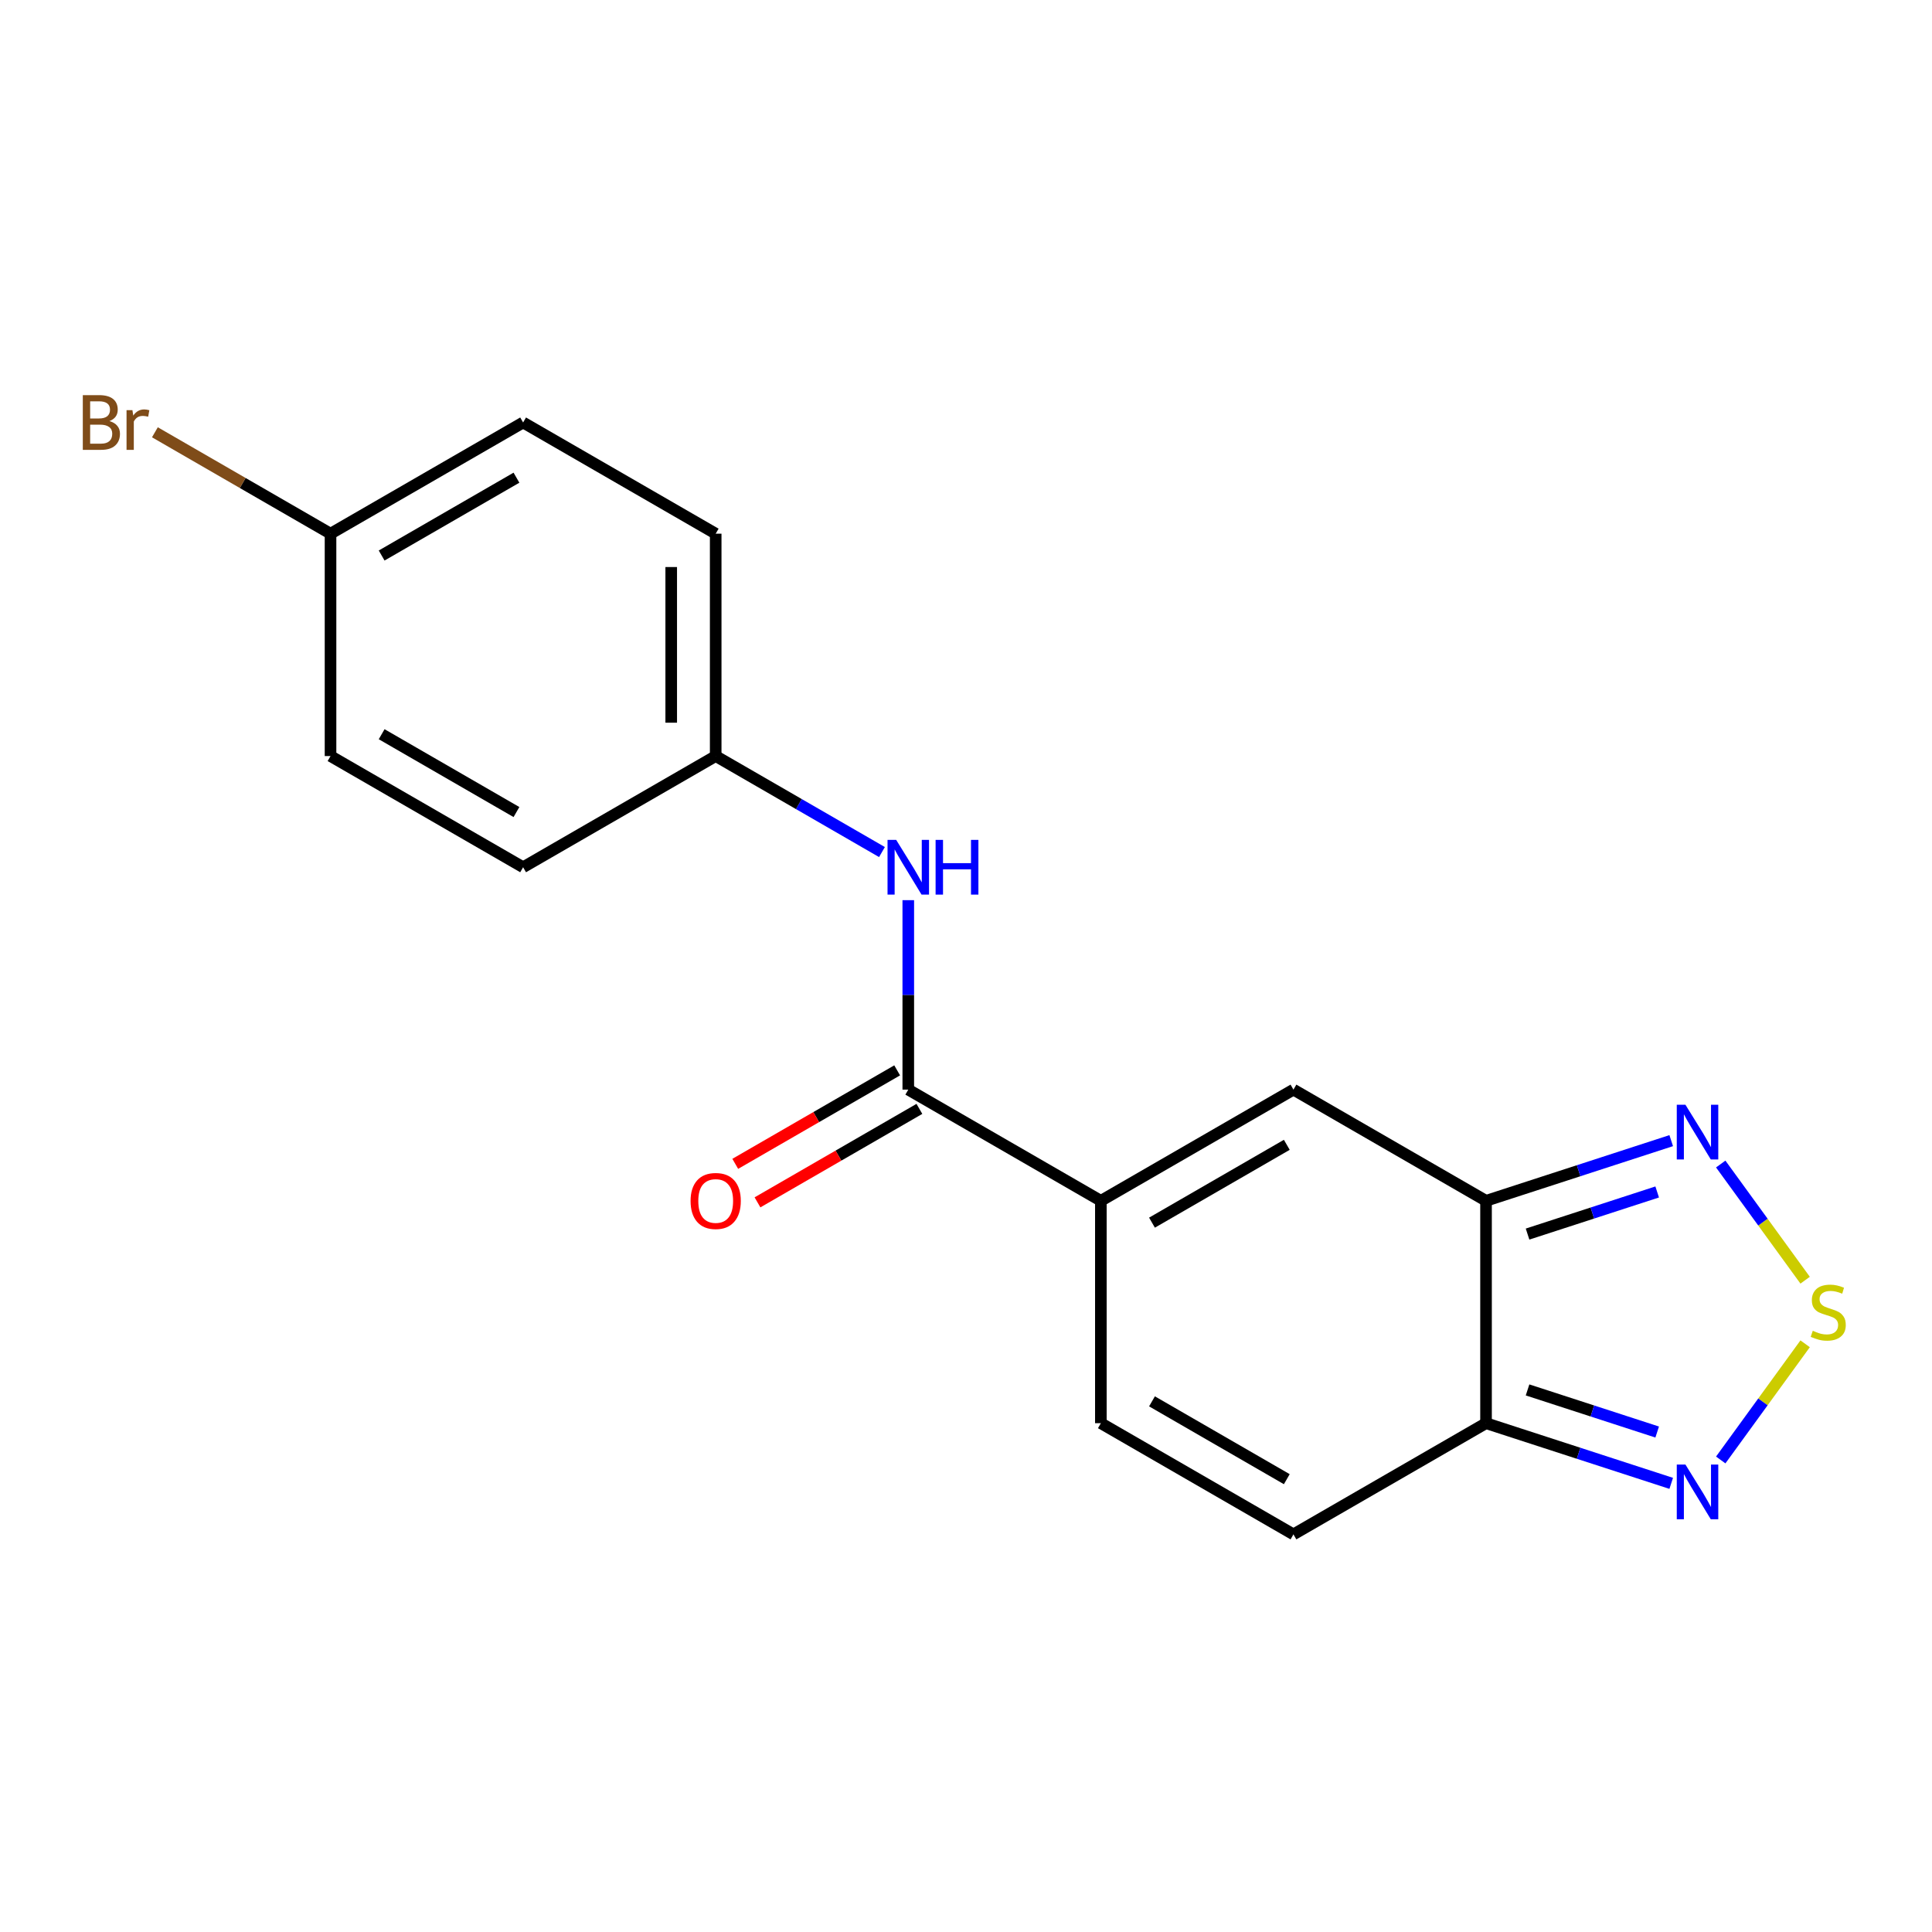 <?xml version='1.0' encoding='iso-8859-1'?>
<svg version='1.1' baseProfile='full'
              xmlns='http://www.w3.org/2000/svg'
                      xmlns:rdkit='http://www.rdkit.org/xml'
                      xmlns:xlink='http://www.w3.org/1999/xlink'
                  xml:space='preserve'
width='1000px' height='1000px' viewBox='0 0 1000 1000'>
<!-- END OF HEADER -->
<rect style='opacity:1.0;fill:#FFFFFF;stroke:none' width='1000' height='1000' x='0' y='0'> </rect>
<path class='bond-2' d='M 769.168,621.538 L 769.168,736.64' style='fill:none;fill-rule:evenodd;stroke:#000000;stroke-width:6px;stroke-linecap:butt;stroke-linejoin:miter;stroke-opacity:1' />
<path class='bond-3' d='M 769.168,621.538 L 669.486,563.987' style='fill:none;fill-rule:evenodd;stroke:#000000;stroke-width:6px;stroke-linecap:butt;stroke-linejoin:miter;stroke-opacity:1' />
<path class='bond-5' d='M 769.168,621.538 L 817.093,605.966' style='fill:none;fill-rule:evenodd;stroke:#000000;stroke-width:6px;stroke-linecap:butt;stroke-linejoin:miter;stroke-opacity:1' />
<path class='bond-5' d='M 817.093,605.966 L 865.019,590.394' style='fill:none;fill-rule:evenodd;stroke:#0000FF;stroke-width:6px;stroke-linecap:butt;stroke-linejoin:miter;stroke-opacity:1' />
<path class='bond-5' d='M 790.659,638.76 L 824.207,627.86' style='fill:none;fill-rule:evenodd;stroke:#000000;stroke-width:6px;stroke-linecap:butt;stroke-linejoin:miter;stroke-opacity:1' />
<path class='bond-5' d='M 824.207,627.86 L 857.755,616.959' style='fill:none;fill-rule:evenodd;stroke:#0000FF;stroke-width:6px;stroke-linecap:butt;stroke-linejoin:miter;stroke-opacity:1' />
<path class='bond-0' d='M 569.805,621.538 L 669.486,563.987' style='fill:none;fill-rule:evenodd;stroke:#000000;stroke-width:6px;stroke-linecap:butt;stroke-linejoin:miter;stroke-opacity:1' />
<path class='bond-0' d='M 596.267,632.842 L 666.044,592.556' style='fill:none;fill-rule:evenodd;stroke:#000000;stroke-width:6px;stroke-linecap:butt;stroke-linejoin:miter;stroke-opacity:1' />
<path class='bond-4' d='M 569.805,621.538 L 470.124,563.987' style='fill:none;fill-rule:evenodd;stroke:#000000;stroke-width:6px;stroke-linecap:butt;stroke-linejoin:miter;stroke-opacity:1' />
<path class='bond-7' d='M 569.805,621.538 L 569.805,736.64' style='fill:none;fill-rule:evenodd;stroke:#000000;stroke-width:6px;stroke-linecap:butt;stroke-linejoin:miter;stroke-opacity:1' />
<path class='bond-1' d='M 934.334,662.631 L 912.489,632.565' style='fill:none;fill-rule:evenodd;stroke:#CCCC00;stroke-width:6px;stroke-linecap:butt;stroke-linejoin:miter;stroke-opacity:1' />
<path class='bond-1' d='M 912.489,632.565 L 890.645,602.499' style='fill:none;fill-rule:evenodd;stroke:#0000FF;stroke-width:6px;stroke-linecap:butt;stroke-linejoin:miter;stroke-opacity:1' />
<path class='bond-19' d='M 934.334,695.547 L 912.489,725.613' style='fill:none;fill-rule:evenodd;stroke:#CCCC00;stroke-width:6px;stroke-linecap:butt;stroke-linejoin:miter;stroke-opacity:1' />
<path class='bond-19' d='M 912.489,725.613 L 890.645,755.68' style='fill:none;fill-rule:evenodd;stroke:#0000FF;stroke-width:6px;stroke-linecap:butt;stroke-linejoin:miter;stroke-opacity:1' />
<path class='bond-6' d='M 769.168,736.64 L 817.093,752.212' style='fill:none;fill-rule:evenodd;stroke:#000000;stroke-width:6px;stroke-linecap:butt;stroke-linejoin:miter;stroke-opacity:1' />
<path class='bond-6' d='M 817.093,752.212 L 865.019,767.784' style='fill:none;fill-rule:evenodd;stroke:#0000FF;stroke-width:6px;stroke-linecap:butt;stroke-linejoin:miter;stroke-opacity:1' />
<path class='bond-6' d='M 790.659,719.418 L 824.207,730.318' style='fill:none;fill-rule:evenodd;stroke:#000000;stroke-width:6px;stroke-linecap:butt;stroke-linejoin:miter;stroke-opacity:1' />
<path class='bond-6' d='M 824.207,730.318 L 857.755,741.219' style='fill:none;fill-rule:evenodd;stroke:#0000FF;stroke-width:6px;stroke-linecap:butt;stroke-linejoin:miter;stroke-opacity:1' />
<path class='bond-8' d='M 769.168,736.64 L 669.486,794.191' style='fill:none;fill-rule:evenodd;stroke:#000000;stroke-width:6px;stroke-linecap:butt;stroke-linejoin:miter;stroke-opacity:1' />
<path class='bond-9' d='M 470.124,563.987 L 470.124,514.955' style='fill:none;fill-rule:evenodd;stroke:#000000;stroke-width:6px;stroke-linecap:butt;stroke-linejoin:miter;stroke-opacity:1' />
<path class='bond-9' d='M 470.124,514.955 L 470.124,465.923' style='fill:none;fill-rule:evenodd;stroke:#0000FF;stroke-width:6px;stroke-linecap:butt;stroke-linejoin:miter;stroke-opacity:1' />
<path class='bond-10' d='M 464.369,554.019 L 422.467,578.211' style='fill:none;fill-rule:evenodd;stroke:#000000;stroke-width:6px;stroke-linecap:butt;stroke-linejoin:miter;stroke-opacity:1' />
<path class='bond-10' d='M 422.467,578.211 L 380.565,602.403' style='fill:none;fill-rule:evenodd;stroke:#FF0000;stroke-width:6px;stroke-linecap:butt;stroke-linejoin:miter;stroke-opacity:1' />
<path class='bond-10' d='M 475.879,573.955 L 433.977,598.147' style='fill:none;fill-rule:evenodd;stroke:#000000;stroke-width:6px;stroke-linecap:butt;stroke-linejoin:miter;stroke-opacity:1' />
<path class='bond-10' d='M 433.977,598.147 L 392.075,622.339' style='fill:none;fill-rule:evenodd;stroke:#FF0000;stroke-width:6px;stroke-linecap:butt;stroke-linejoin:miter;stroke-opacity:1' />
<path class='bond-18' d='M 569.805,736.64 L 669.486,794.191' style='fill:none;fill-rule:evenodd;stroke:#000000;stroke-width:6px;stroke-linecap:butt;stroke-linejoin:miter;stroke-opacity:1' />
<path class='bond-18' d='M 596.267,725.336 L 666.044,765.622' style='fill:none;fill-rule:evenodd;stroke:#000000;stroke-width:6px;stroke-linecap:butt;stroke-linejoin:miter;stroke-opacity:1' />
<path class='bond-11' d='M 456.506,441.023 L 413.474,416.178' style='fill:none;fill-rule:evenodd;stroke:#0000FF;stroke-width:6px;stroke-linecap:butt;stroke-linejoin:miter;stroke-opacity:1' />
<path class='bond-11' d='M 413.474,416.178 L 370.442,391.334' style='fill:none;fill-rule:evenodd;stroke:#000000;stroke-width:6px;stroke-linecap:butt;stroke-linejoin:miter;stroke-opacity:1' />
<path class='bond-14' d='M 370.442,391.334 L 270.761,448.885' style='fill:none;fill-rule:evenodd;stroke:#000000;stroke-width:6px;stroke-linecap:butt;stroke-linejoin:miter;stroke-opacity:1' />
<path class='bond-15' d='M 370.442,391.334 L 370.442,276.232' style='fill:none;fill-rule:evenodd;stroke:#000000;stroke-width:6px;stroke-linecap:butt;stroke-linejoin:miter;stroke-opacity:1' />
<path class='bond-15' d='M 347.422,374.069 L 347.422,293.497' style='fill:none;fill-rule:evenodd;stroke:#000000;stroke-width:6px;stroke-linecap:butt;stroke-linejoin:miter;stroke-opacity:1' />
<path class='bond-12' d='M 171.08,276.232 L 270.761,218.681' style='fill:none;fill-rule:evenodd;stroke:#000000;stroke-width:6px;stroke-linecap:butt;stroke-linejoin:miter;stroke-opacity:1' />
<path class='bond-12' d='M 197.542,287.536 L 267.319,247.25' style='fill:none;fill-rule:evenodd;stroke:#000000;stroke-width:6px;stroke-linecap:butt;stroke-linejoin:miter;stroke-opacity:1' />
<path class='bond-13' d='M 171.08,276.232 L 125.628,249.99' style='fill:none;fill-rule:evenodd;stroke:#000000;stroke-width:6px;stroke-linecap:butt;stroke-linejoin:miter;stroke-opacity:1' />
<path class='bond-13' d='M 125.628,249.99 L 80.176,223.749' style='fill:none;fill-rule:evenodd;stroke:#7F4C19;stroke-width:6px;stroke-linecap:butt;stroke-linejoin:miter;stroke-opacity:1' />
<path class='bond-20' d='M 171.08,276.232 L 171.08,391.334' style='fill:none;fill-rule:evenodd;stroke:#000000;stroke-width:6px;stroke-linecap:butt;stroke-linejoin:miter;stroke-opacity:1' />
<path class='bond-17' d='M 270.761,448.885 L 171.08,391.334' style='fill:none;fill-rule:evenodd;stroke:#000000;stroke-width:6px;stroke-linecap:butt;stroke-linejoin:miter;stroke-opacity:1' />
<path class='bond-17' d='M 267.319,420.316 L 197.542,380.03' style='fill:none;fill-rule:evenodd;stroke:#000000;stroke-width:6px;stroke-linecap:butt;stroke-linejoin:miter;stroke-opacity:1' />
<path class='bond-16' d='M 370.442,276.232 L 270.761,218.681' style='fill:none;fill-rule:evenodd;stroke:#000000;stroke-width:6px;stroke-linecap:butt;stroke-linejoin:miter;stroke-opacity:1' />
<path  class='atom-2' d='M 938.291 688.809
Q 938.611 688.929, 939.931 689.489
Q 941.251 690.049, 942.691 690.409
Q 944.171 690.729, 945.611 690.729
Q 948.291 690.729, 949.851 689.449
Q 951.411 688.129, 951.411 685.849
Q 951.411 684.289, 950.611 683.329
Q 949.851 682.369, 948.651 681.849
Q 947.451 681.329, 945.451 680.729
Q 942.931 679.969, 941.411 679.249
Q 939.931 678.529, 938.851 677.009
Q 937.811 675.489, 937.811 672.929
Q 937.811 669.369, 940.211 667.169
Q 942.651 664.969, 947.451 664.969
Q 950.731 664.969, 954.451 666.529
L 953.531 669.609
Q 950.131 668.209, 947.571 668.209
Q 944.811 668.209, 943.291 669.369
Q 941.771 670.489, 941.811 672.449
Q 941.811 673.969, 942.571 674.889
Q 943.371 675.809, 944.491 676.329
Q 945.651 676.849, 947.571 677.449
Q 950.131 678.249, 951.651 679.049
Q 953.171 679.849, 954.251 681.489
Q 955.371 683.089, 955.371 685.849
Q 955.371 689.769, 952.731 691.889
Q 950.131 693.969, 945.771 693.969
Q 943.251 693.969, 941.331 693.409
Q 939.451 692.889, 937.211 691.969
L 938.291 688.809
' fill='#CCCC00'/>
<path  class='atom-6' d='M 872.376 571.81
L 881.656 586.81
Q 882.576 588.29, 884.056 590.97
Q 885.536 593.65, 885.616 593.81
L 885.616 571.81
L 889.376 571.81
L 889.376 600.13
L 885.496 600.13
L 875.536 583.73
Q 874.376 581.81, 873.136 579.61
Q 871.936 577.41, 871.576 576.73
L 871.576 600.13
L 867.896 600.13
L 867.896 571.81
L 872.376 571.81
' fill='#0000FF'/>
<path  class='atom-7' d='M 872.376 758.049
L 881.656 773.049
Q 882.576 774.529, 884.056 777.209
Q 885.536 779.889, 885.616 780.049
L 885.616 758.049
L 889.376 758.049
L 889.376 786.369
L 885.496 786.369
L 875.536 769.969
Q 874.376 768.049, 873.136 765.849
Q 871.936 763.649, 871.576 762.969
L 871.576 786.369
L 867.896 786.369
L 867.896 758.049
L 872.376 758.049
' fill='#0000FF'/>
<path  class='atom-10' d='M 463.864 434.725
L 473.144 449.725
Q 474.064 451.205, 475.544 453.885
Q 477.024 456.565, 477.104 456.725
L 477.104 434.725
L 480.864 434.725
L 480.864 463.045
L 476.984 463.045
L 467.024 446.645
Q 465.864 444.725, 464.624 442.525
Q 463.424 440.325, 463.064 439.645
L 463.064 463.045
L 459.384 463.045
L 459.384 434.725
L 463.864 434.725
' fill='#0000FF'/>
<path  class='atom-10' d='M 484.264 434.725
L 488.104 434.725
L 488.104 446.765
L 502.584 446.765
L 502.584 434.725
L 506.424 434.725
L 506.424 463.045
L 502.584 463.045
L 502.584 449.965
L 488.104 449.965
L 488.104 463.045
L 484.264 463.045
L 484.264 434.725
' fill='#0000FF'/>
<path  class='atom-11' d='M 357.442 621.618
Q 357.442 614.818, 360.802 611.018
Q 364.162 607.218, 370.442 607.218
Q 376.722 607.218, 380.082 611.018
Q 383.442 614.818, 383.442 621.618
Q 383.442 628.498, 380.042 632.418
Q 376.642 636.298, 370.442 636.298
Q 364.202 636.298, 360.802 632.418
Q 357.442 628.538, 357.442 621.618
M 370.442 633.098
Q 374.762 633.098, 377.082 630.218
Q 379.442 627.298, 379.442 621.618
Q 379.442 616.058, 377.082 613.258
Q 374.762 610.418, 370.442 610.418
Q 366.122 610.418, 363.762 613.218
Q 361.442 616.018, 361.442 621.618
Q 361.442 627.338, 363.762 630.218
Q 366.122 633.098, 370.442 633.098
' fill='#FF0000'/>
<path  class='atom-14' d='M 56.619 217.961
Q 59.339 218.721, 60.699 220.401
Q 62.099 222.041, 62.099 224.481
Q 62.099 228.401, 59.579 230.641
Q 57.099 232.841, 52.379 232.841
L 42.859 232.841
L 42.859 204.521
L 51.219 204.521
Q 56.059 204.521, 58.499 206.481
Q 60.939 208.441, 60.939 212.041
Q 60.939 216.321, 56.619 217.961
M 46.659 207.721
L 46.659 216.601
L 51.219 216.601
Q 54.019 216.601, 55.459 215.481
Q 56.939 214.321, 56.939 212.041
Q 56.939 207.721, 51.219 207.721
L 46.659 207.721
M 52.379 229.641
Q 55.139 229.641, 56.619 228.321
Q 58.099 227.001, 58.099 224.481
Q 58.099 222.161, 56.459 221.001
Q 54.859 219.801, 51.779 219.801
L 46.659 219.801
L 46.659 229.641
L 52.379 229.641
' fill='#7F4C19'/>
<path  class='atom-14' d='M 68.539 212.281
L 68.979 215.121
Q 71.139 211.921, 74.659 211.921
Q 75.779 211.921, 77.299 212.321
L 76.699 215.681
Q 74.979 215.281, 74.019 215.281
Q 72.339 215.281, 71.219 215.961
Q 70.139 216.601, 69.259 218.161
L 69.259 232.841
L 65.499 232.841
L 65.499 212.281
L 68.539 212.281
' fill='#7F4C19'/>
</svg>
